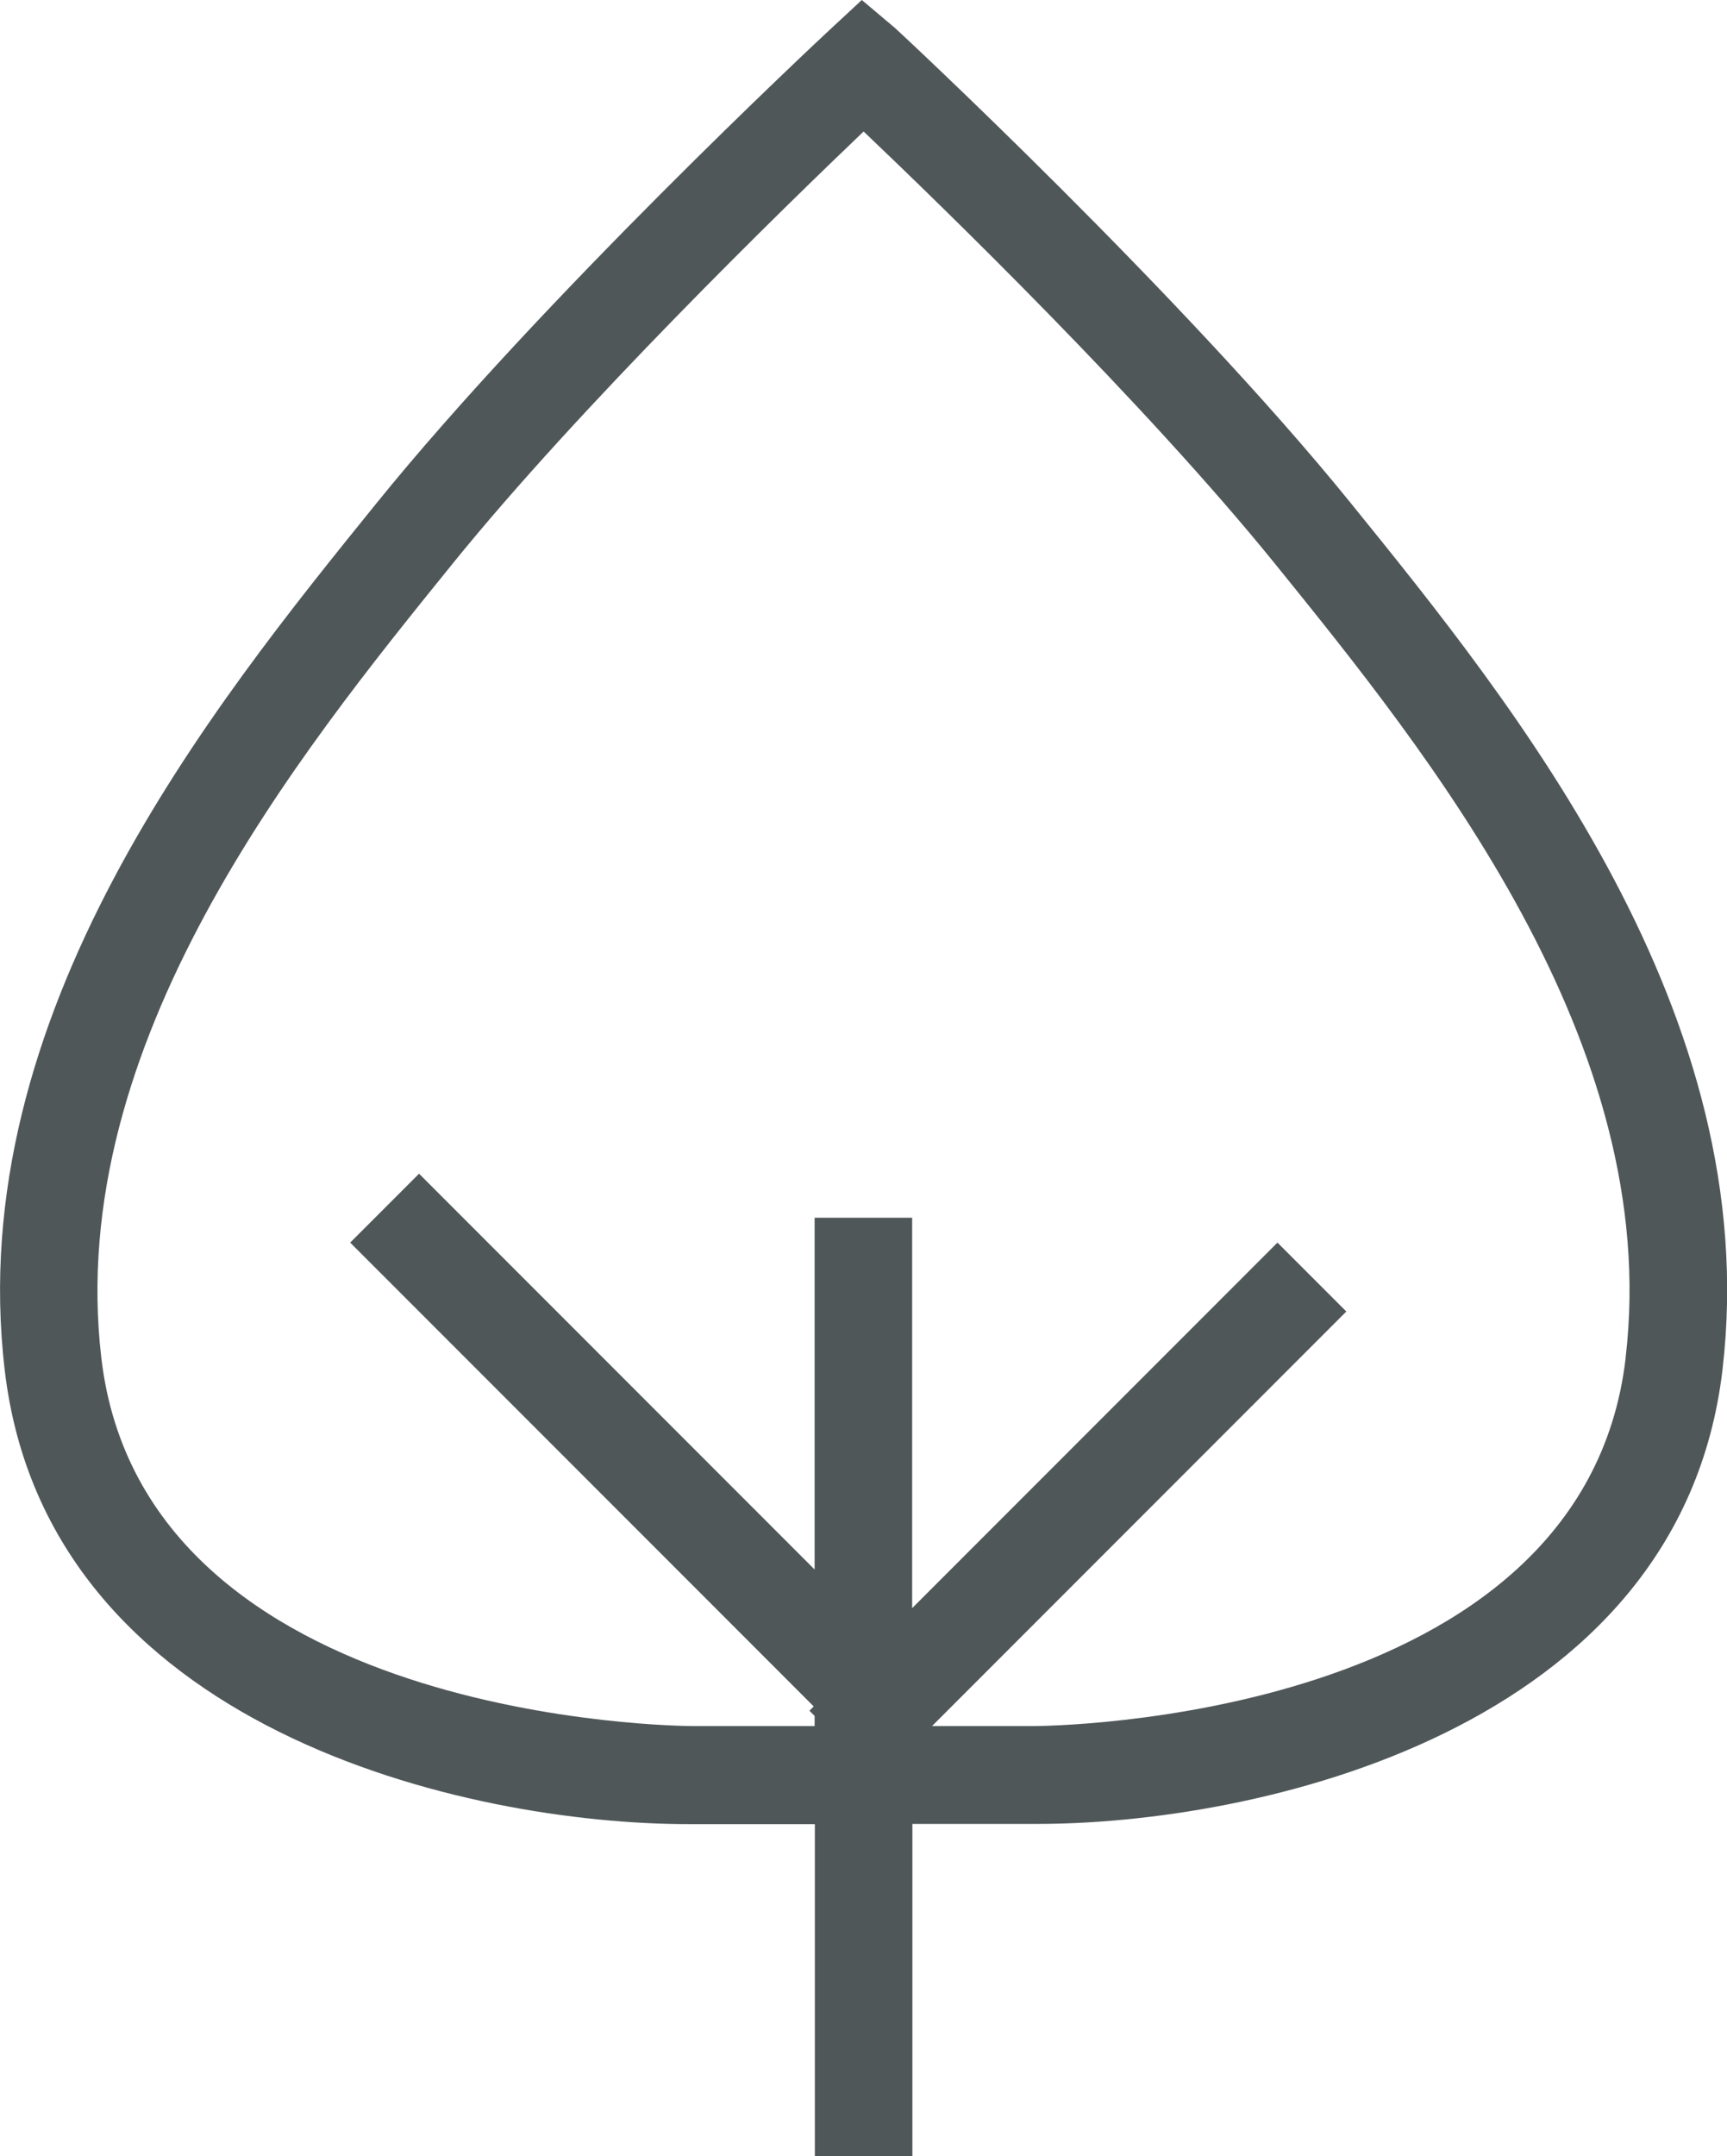 <svg viewBox="0 0 76.49 95.43" xmlns="http://www.w3.org/2000/svg" data-name="Layer 1" id="Layer_1">
  <defs>
    <style>
      .cls-1 {
        fill: #505759;
      }
    </style>
  </defs>
  <path d="M59.82,22.26C52.39,13.08,39.73,1.31,39.63,1.23l-1.46-1.23-1.4,1.3c-.52.48-12.77,11.92-20.1,20.98C9.38,31.29-1.65,44.91.21,60.65c1.87,15.92,20.5,20.09,30.29,20.09.08,0,.15,0,.23,0h5.36s0,14.69,0,14.69h4.32v-14.7h5.35c9.76.05,28.64-4.06,30.53-20.1,1.85-15.74-9.17-29.36-16.47-38.37ZM72,60.12c-1.9,16.12-25.7,16.28-26.23,16.28h-4.49s18.35-18.35,18.35-18.35l-3.05-3.05-16.18,16.18v-17.28h-4.32v15.57l-17.52-17.52-3.05,3.05,20.53,20.53-.19.19.23.23v.45h-5.38s0,0,0,0c-.5,0-24.31-.15-26.21-16.28-1.64-13.93,8.7-26.7,15.54-35.15,5.68-7.02,14.71-15.8,18.22-19.15,3.46,3.29,12.45,12.01,18.21,19.12,6.84,8.45,17.18,21.22,15.54,35.15Z" class="cls-1"></path>
</svg>